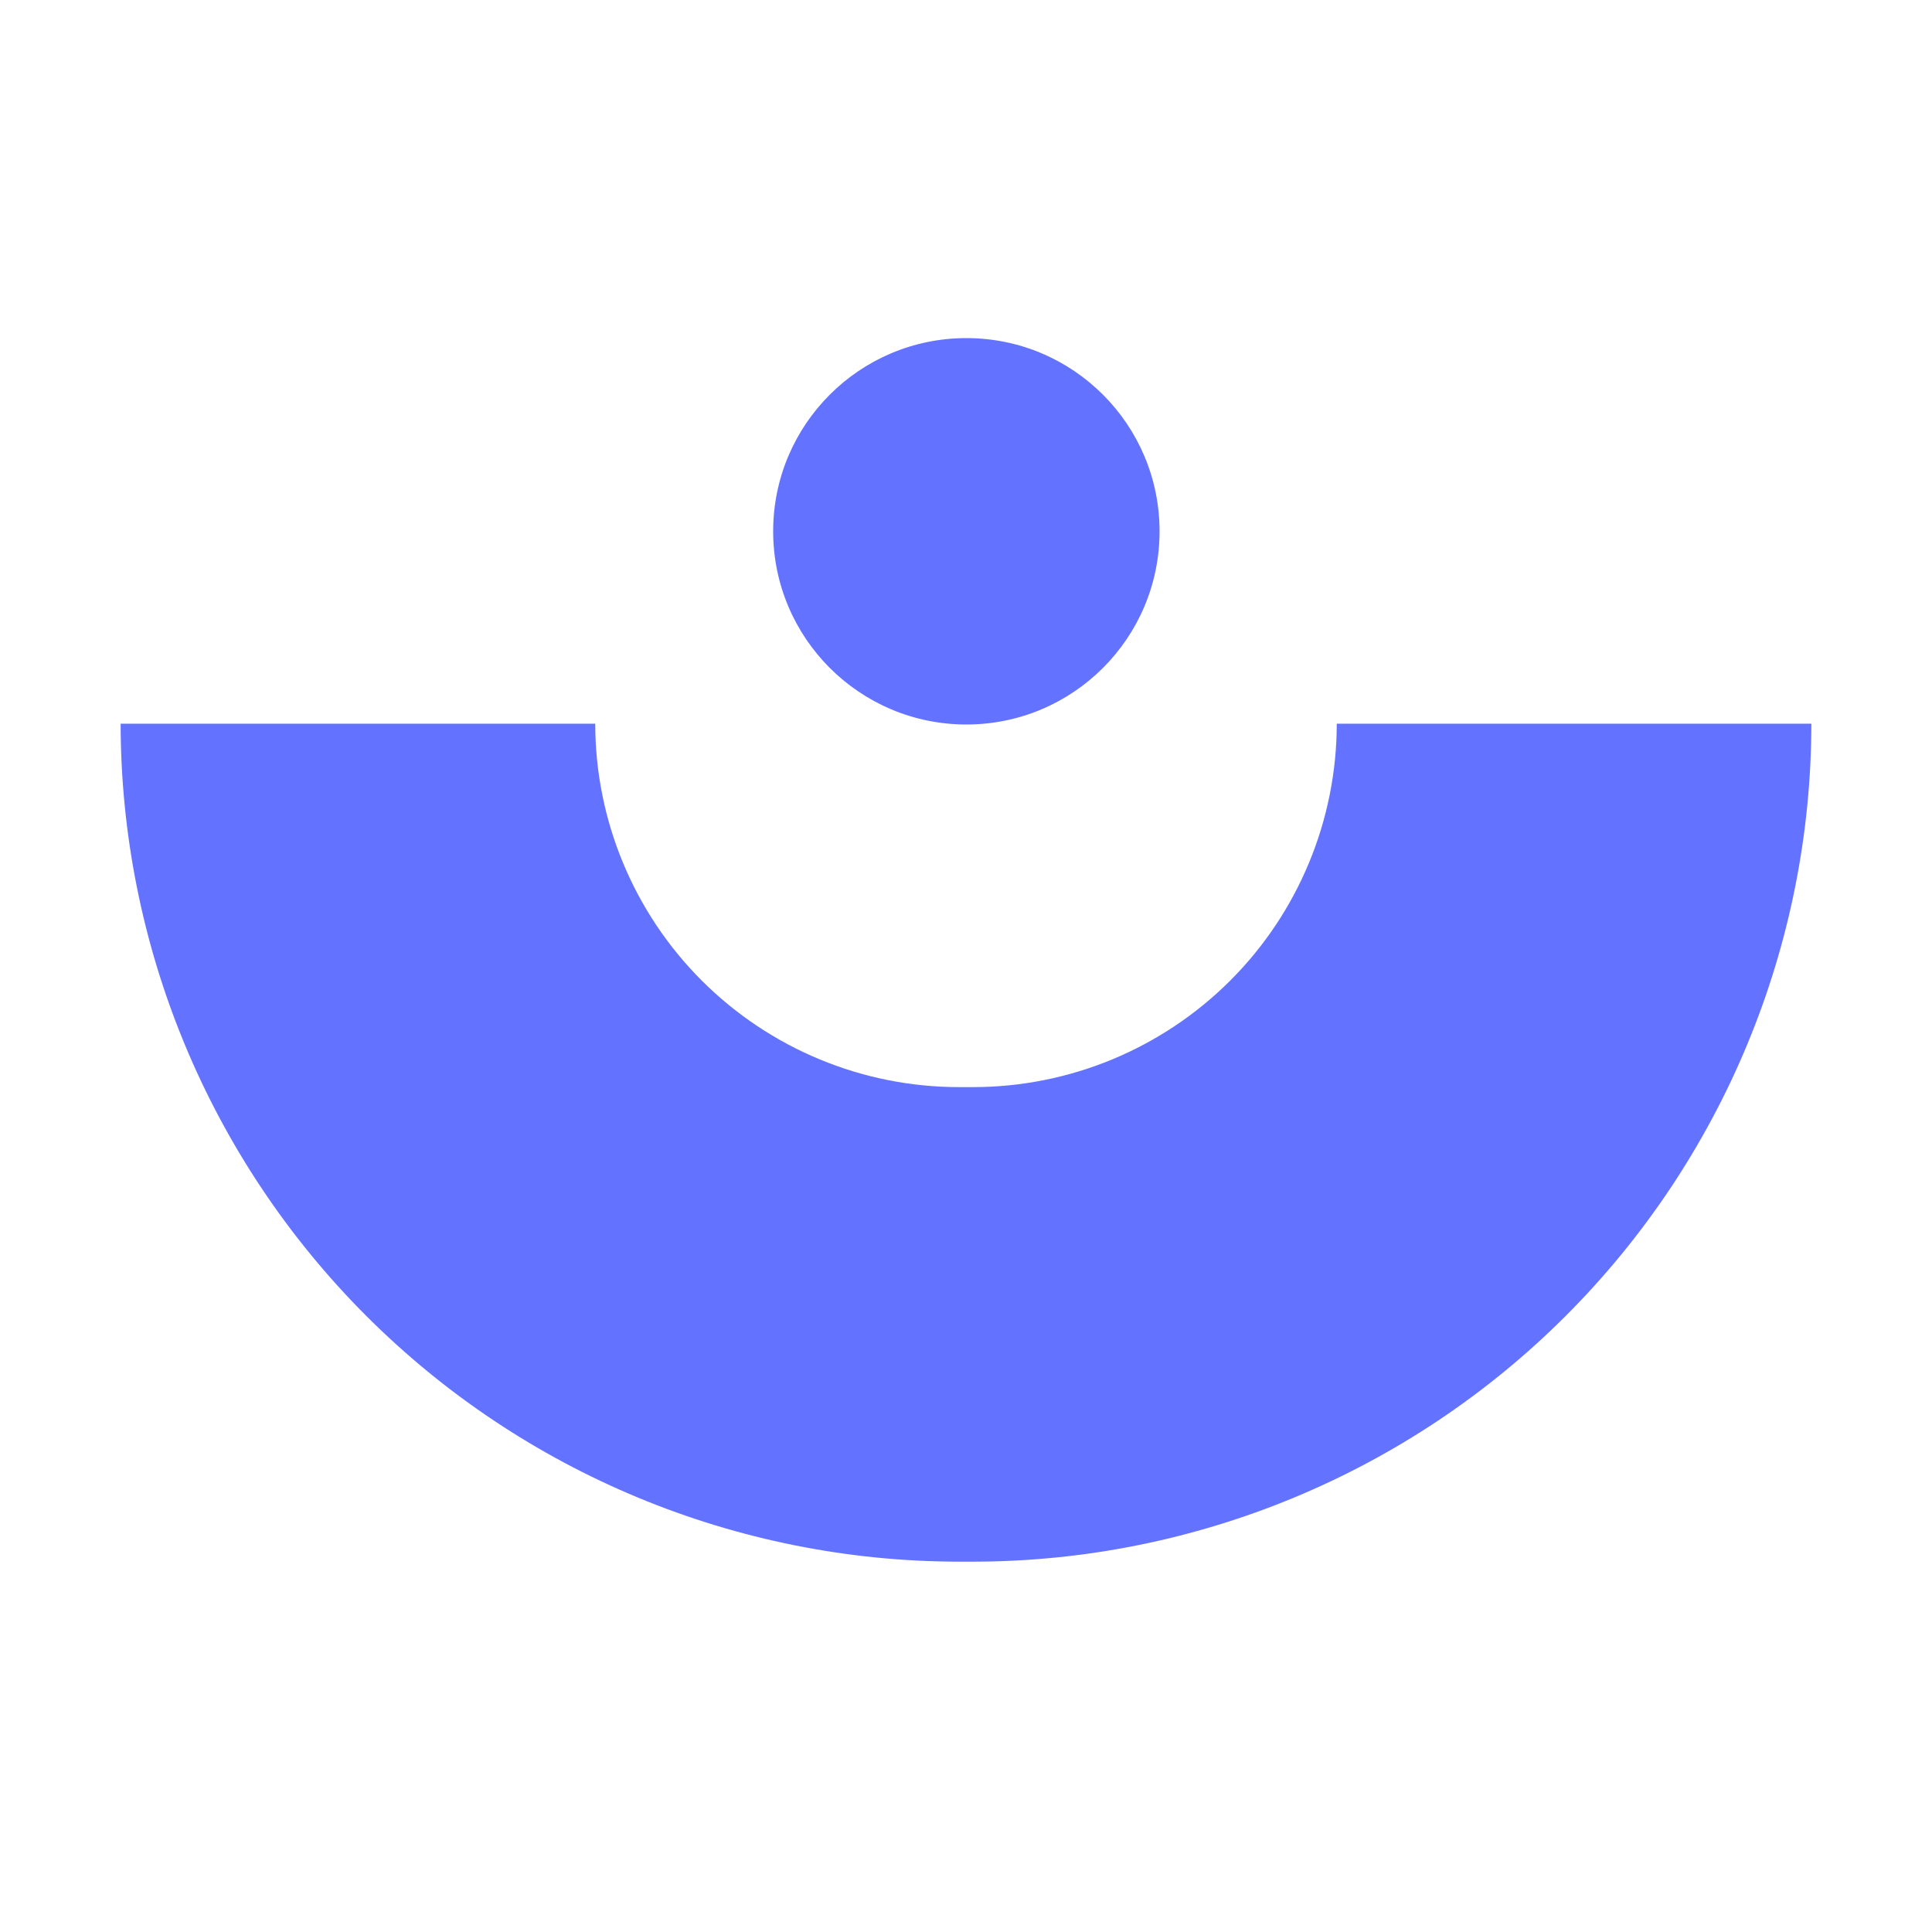 <?xml version="1.0" encoding="UTF-8"?> <svg xmlns="http://www.w3.org/2000/svg" width="32" height="32" viewBox="0 0 32 32" fill="none"><path d="M16.123 25.866H15.877C12.197 25.862 8.67 24.398 6.068 21.797C3.466 19.195 2.002 15.667 1.998 11.987H9.859C9.86 13.583 10.495 15.113 11.623 16.241C12.752 17.369 14.281 18.004 15.877 18.006H16.123C17.719 18.004 19.248 17.369 20.377 16.241C21.505 15.113 22.14 13.583 22.141 11.987H30.002C29.998 15.667 28.534 19.195 25.932 21.797C23.331 24.398 19.803 25.862 16.123 25.866V25.866Z" fill="#6473FF"></path><path d="M16.006 12C17.774 12 19.206 10.567 19.206 8.8C19.206 7.033 17.774 5.6 16.006 5.6C14.239 5.6 12.806 7.033 12.806 8.8C12.806 10.567 14.239 12 16.006 12Z" fill="#6473FF"></path></svg> 